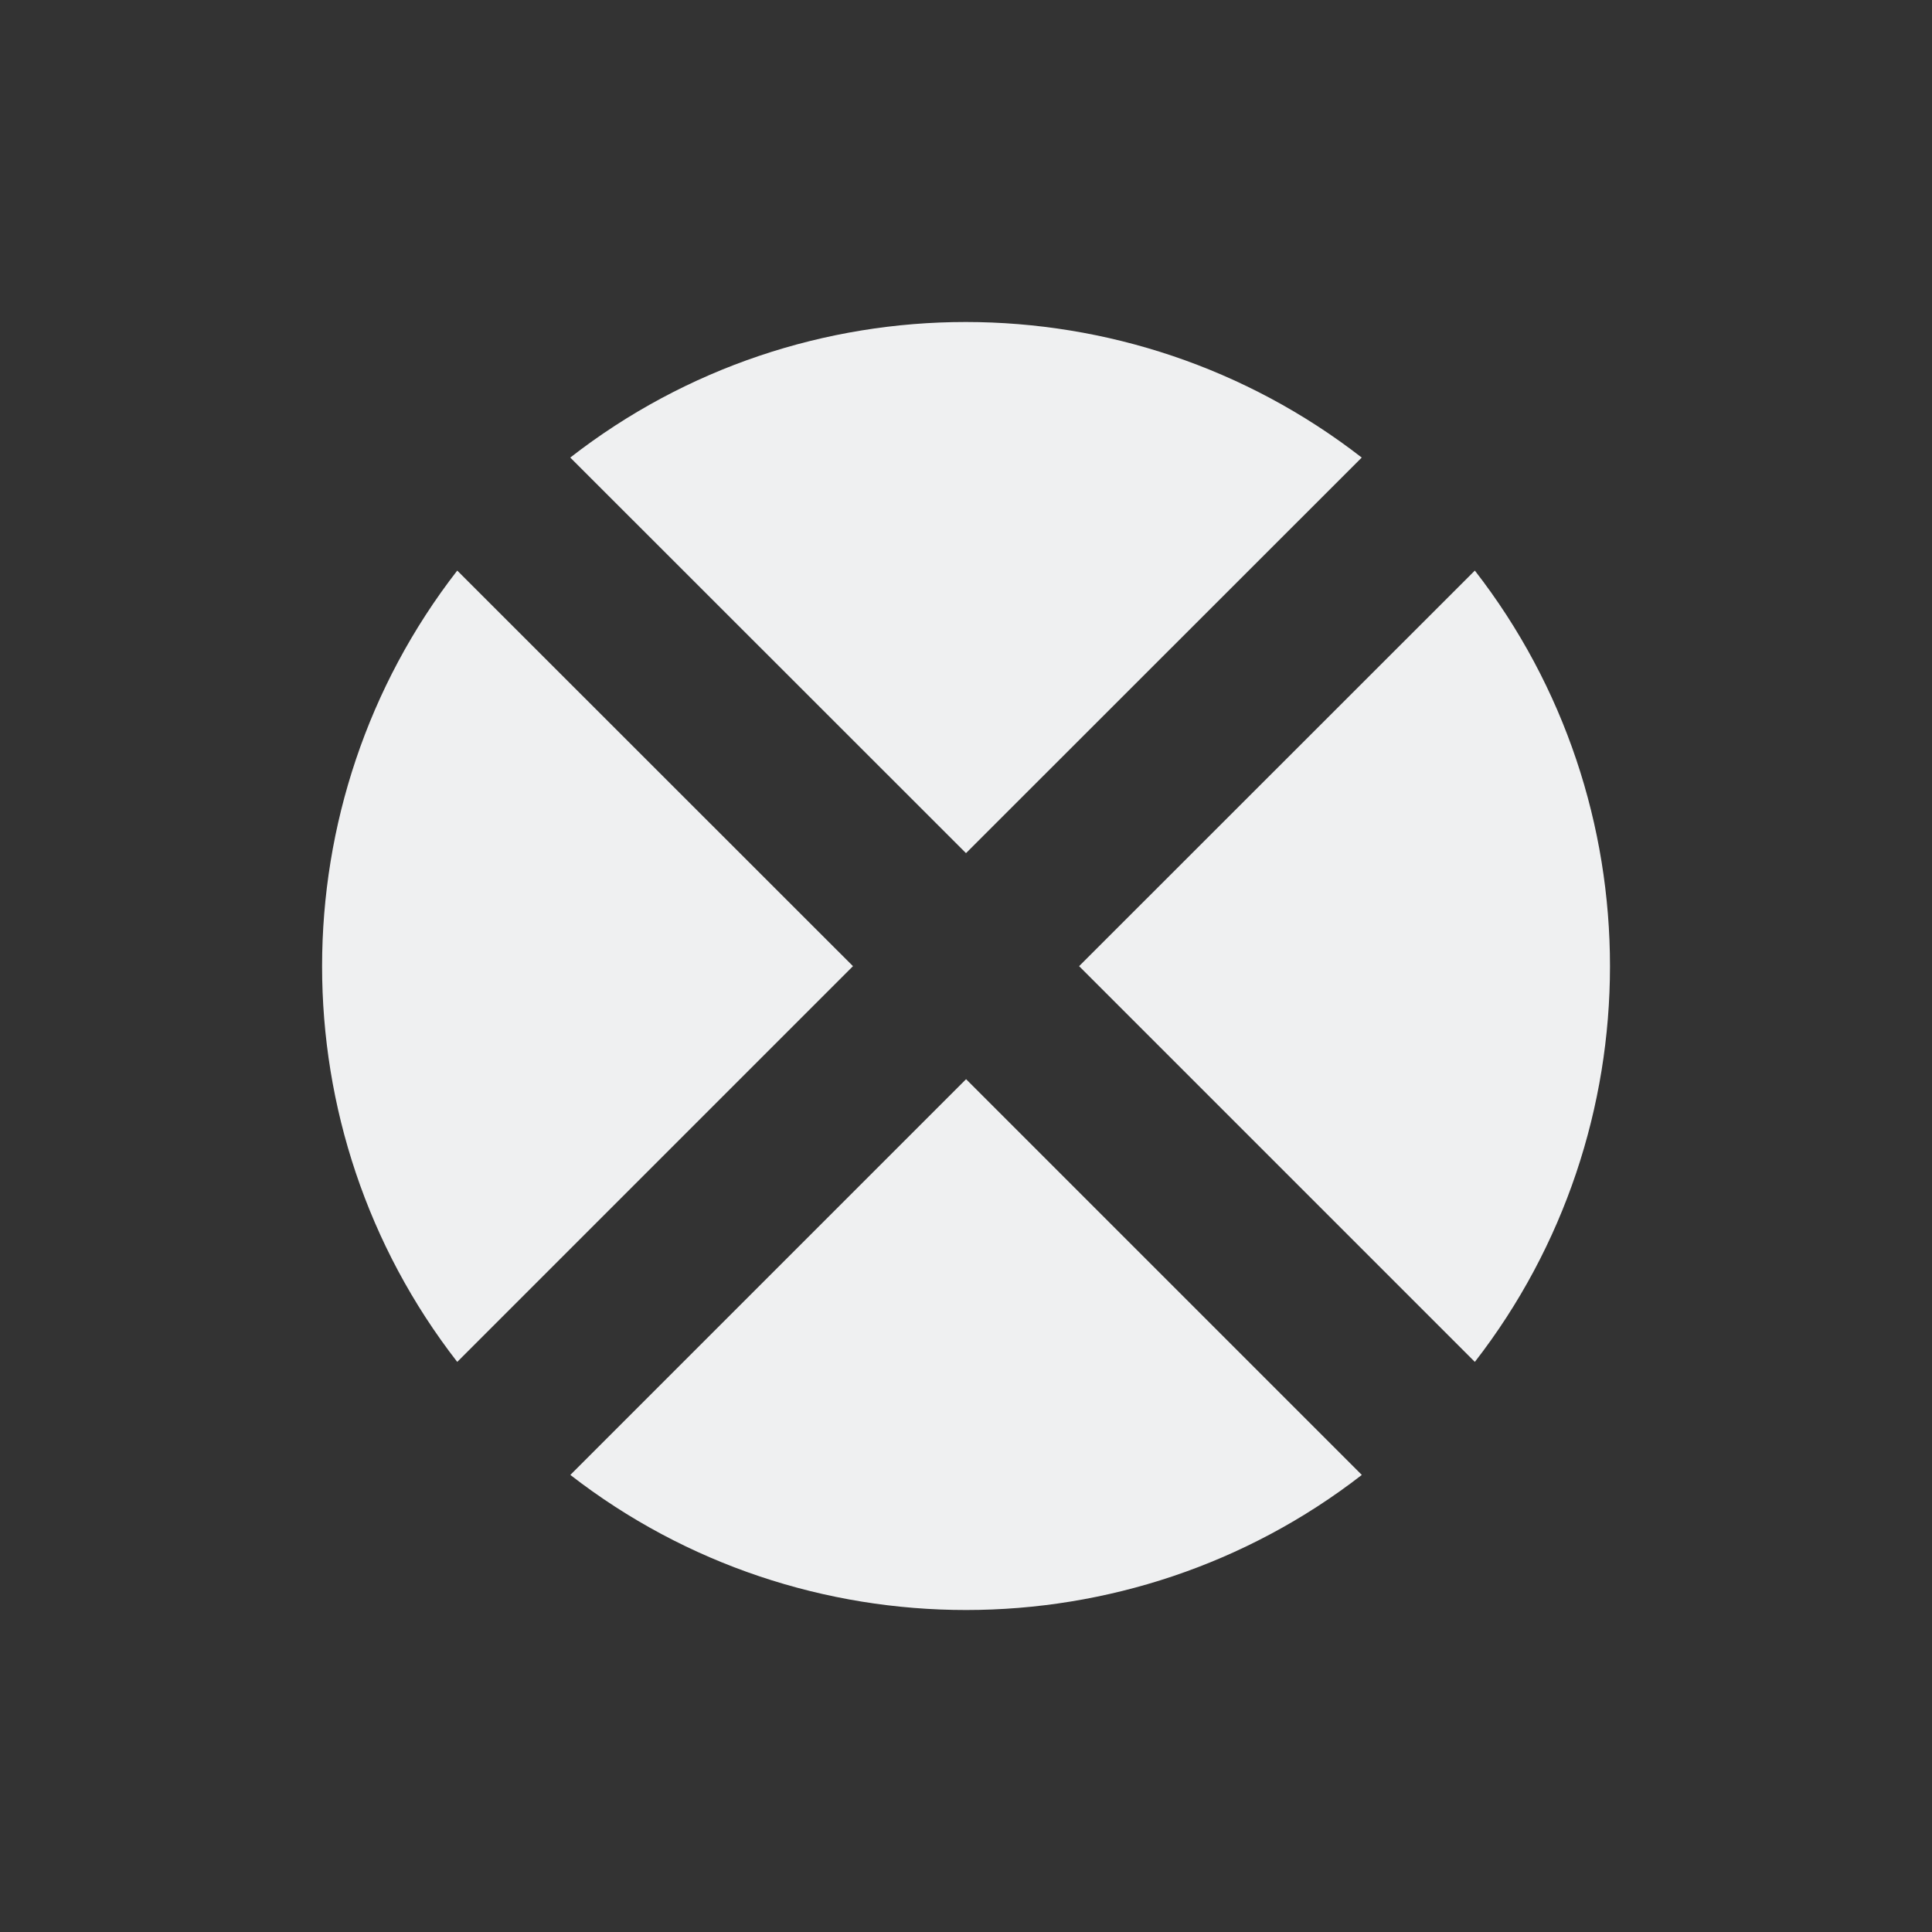 <svg viewBox="0 0 24 24" xmlns="http://www.w3.org/2000/svg"><rect x="0" y="0" width="24" height="24" fill="#333333" stroke="none"/><path d="m11.998 4c-1.737-0-3.472.561-4.914 1.684l4.916 4.914 4.916-4.914c-1.445-1.122-3.181-1.683-4.918-1.684zm-6.318 3.088c-2.236 2.88-2.241 6.946 0 9.83l4.916-4.916zm12.641 0-4.916 4.914 4.916 4.916c2.236-2.88 2.241-6.946 0-9.83zm-6.32 6.318-4.916 4.916c2.885 2.24 6.951 2.235 9.832 0z" fill="#eff0f1"/></svg>